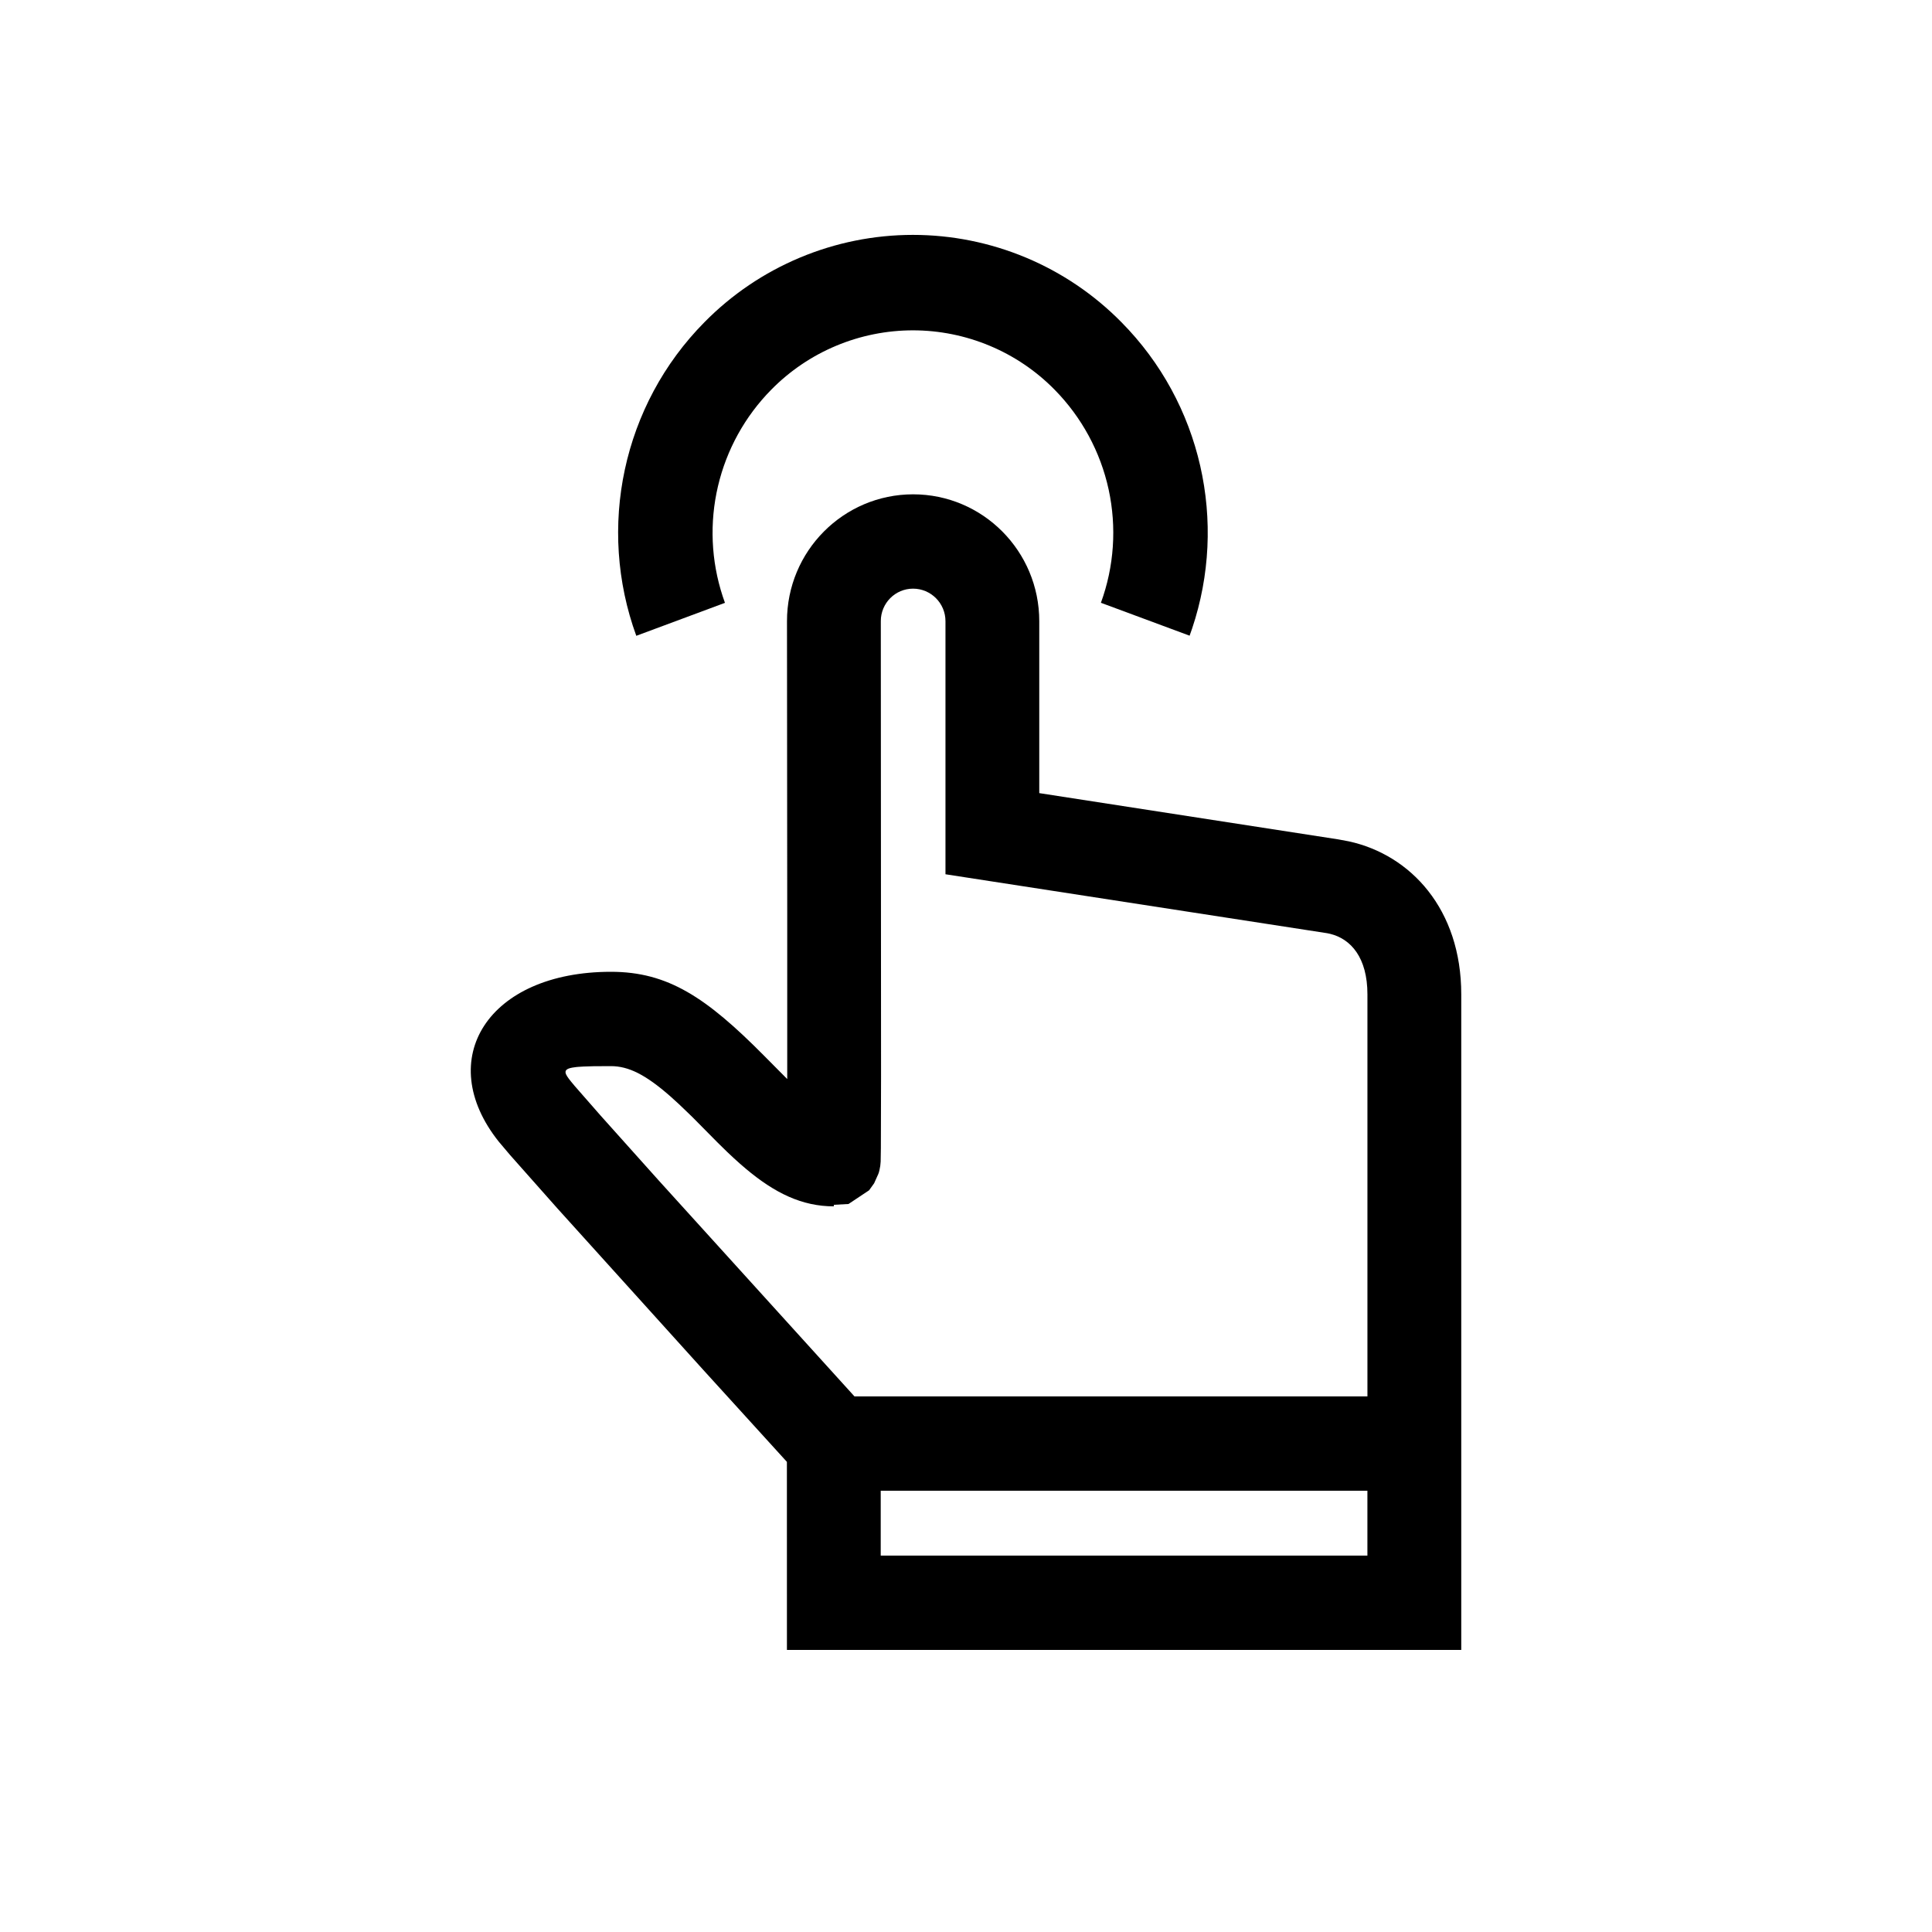 <svg width="64" height="64" viewBox="0 0 64 64" fill="none" xmlns="http://www.w3.org/2000/svg">
<path d="M30.247 16.375C32.556 16.375 34.427 18.257 34.427 20.578V26.273L44.328 27.805L44.682 27.871C46.73 28.318 48.406 30.118 48.406 32.939V49.383L48.406 49.382V54.656H26.068L26.067 48.426L23.288 45.37L18.462 40.027L16.898 38.263L16.52 37.816C14.348 35.085 16.168 32.192 20.238 32.192C22.126 32.192 23.397 33.041 25.313 34.974L26.078 35.745V30.196L26.07 20.579C26.068 18.26 27.937 16.377 30.248 16.375H30.247ZM45.298 49.382H29.175V51.531H45.297V49.382H45.298ZM30.246 19.5C29.655 19.5 29.177 19.982 29.178 20.576L29.186 35.652L29.18 38.032L29.173 38.48L29.16 38.621L29.132 38.767L29.112 38.844L29.091 38.899L28.956 39.199L28.789 39.431L28.108 39.884L27.621 39.911V39.962C26.566 39.962 25.665 39.522 24.702 38.712L24.509 38.546C24.367 38.421 24.228 38.292 24.091 38.161L23.785 37.862L22.945 37.013L22.784 36.857L22.482 36.568L22.2 36.312C21.384 35.597 20.818 35.317 20.238 35.317L19.666 35.32L19.336 35.33L19.16 35.341C19.135 35.343 19.11 35.345 19.085 35.348L18.959 35.366C18.754 35.403 18.702 35.469 18.75 35.586L18.787 35.654L18.841 35.732L18.912 35.823L19.04 35.977L19.895 36.954L21.816 39.099L28.305 46.257H45.298V32.939C45.298 31.723 44.75 31.103 44.064 30.935L43.966 30.914L31.32 28.961V20.578C31.32 19.983 30.839 19.5 30.246 19.5Z" fill="black"/>
<path d="M23.337 10.672C24.239 9.756 25.314 9.029 26.5 8.533C27.685 8.037 28.957 7.781 30.242 7.781C31.527 7.781 32.799 8.037 33.985 8.533C35.17 9.029 36.245 9.756 37.147 10.672C39.805 13.357 40.672 17.297 39.491 20.819L39.407 21.058L36.469 19.968C36.908 18.766 36.996 17.465 36.725 16.215C36.453 14.966 35.832 13.819 34.934 12.908C34.322 12.285 33.591 11.791 32.785 11.454C31.98 11.117 31.115 10.943 30.242 10.943C29.369 10.943 28.504 11.117 27.699 11.454C26.893 11.791 26.163 12.285 25.55 12.908C24.679 13.791 24.068 14.897 23.784 16.105C23.5 17.313 23.554 18.576 23.941 19.755L24.015 19.97L21.078 21.062C19.773 17.48 20.619 13.419 23.337 10.672Z" fill="black"/>
</svg>

